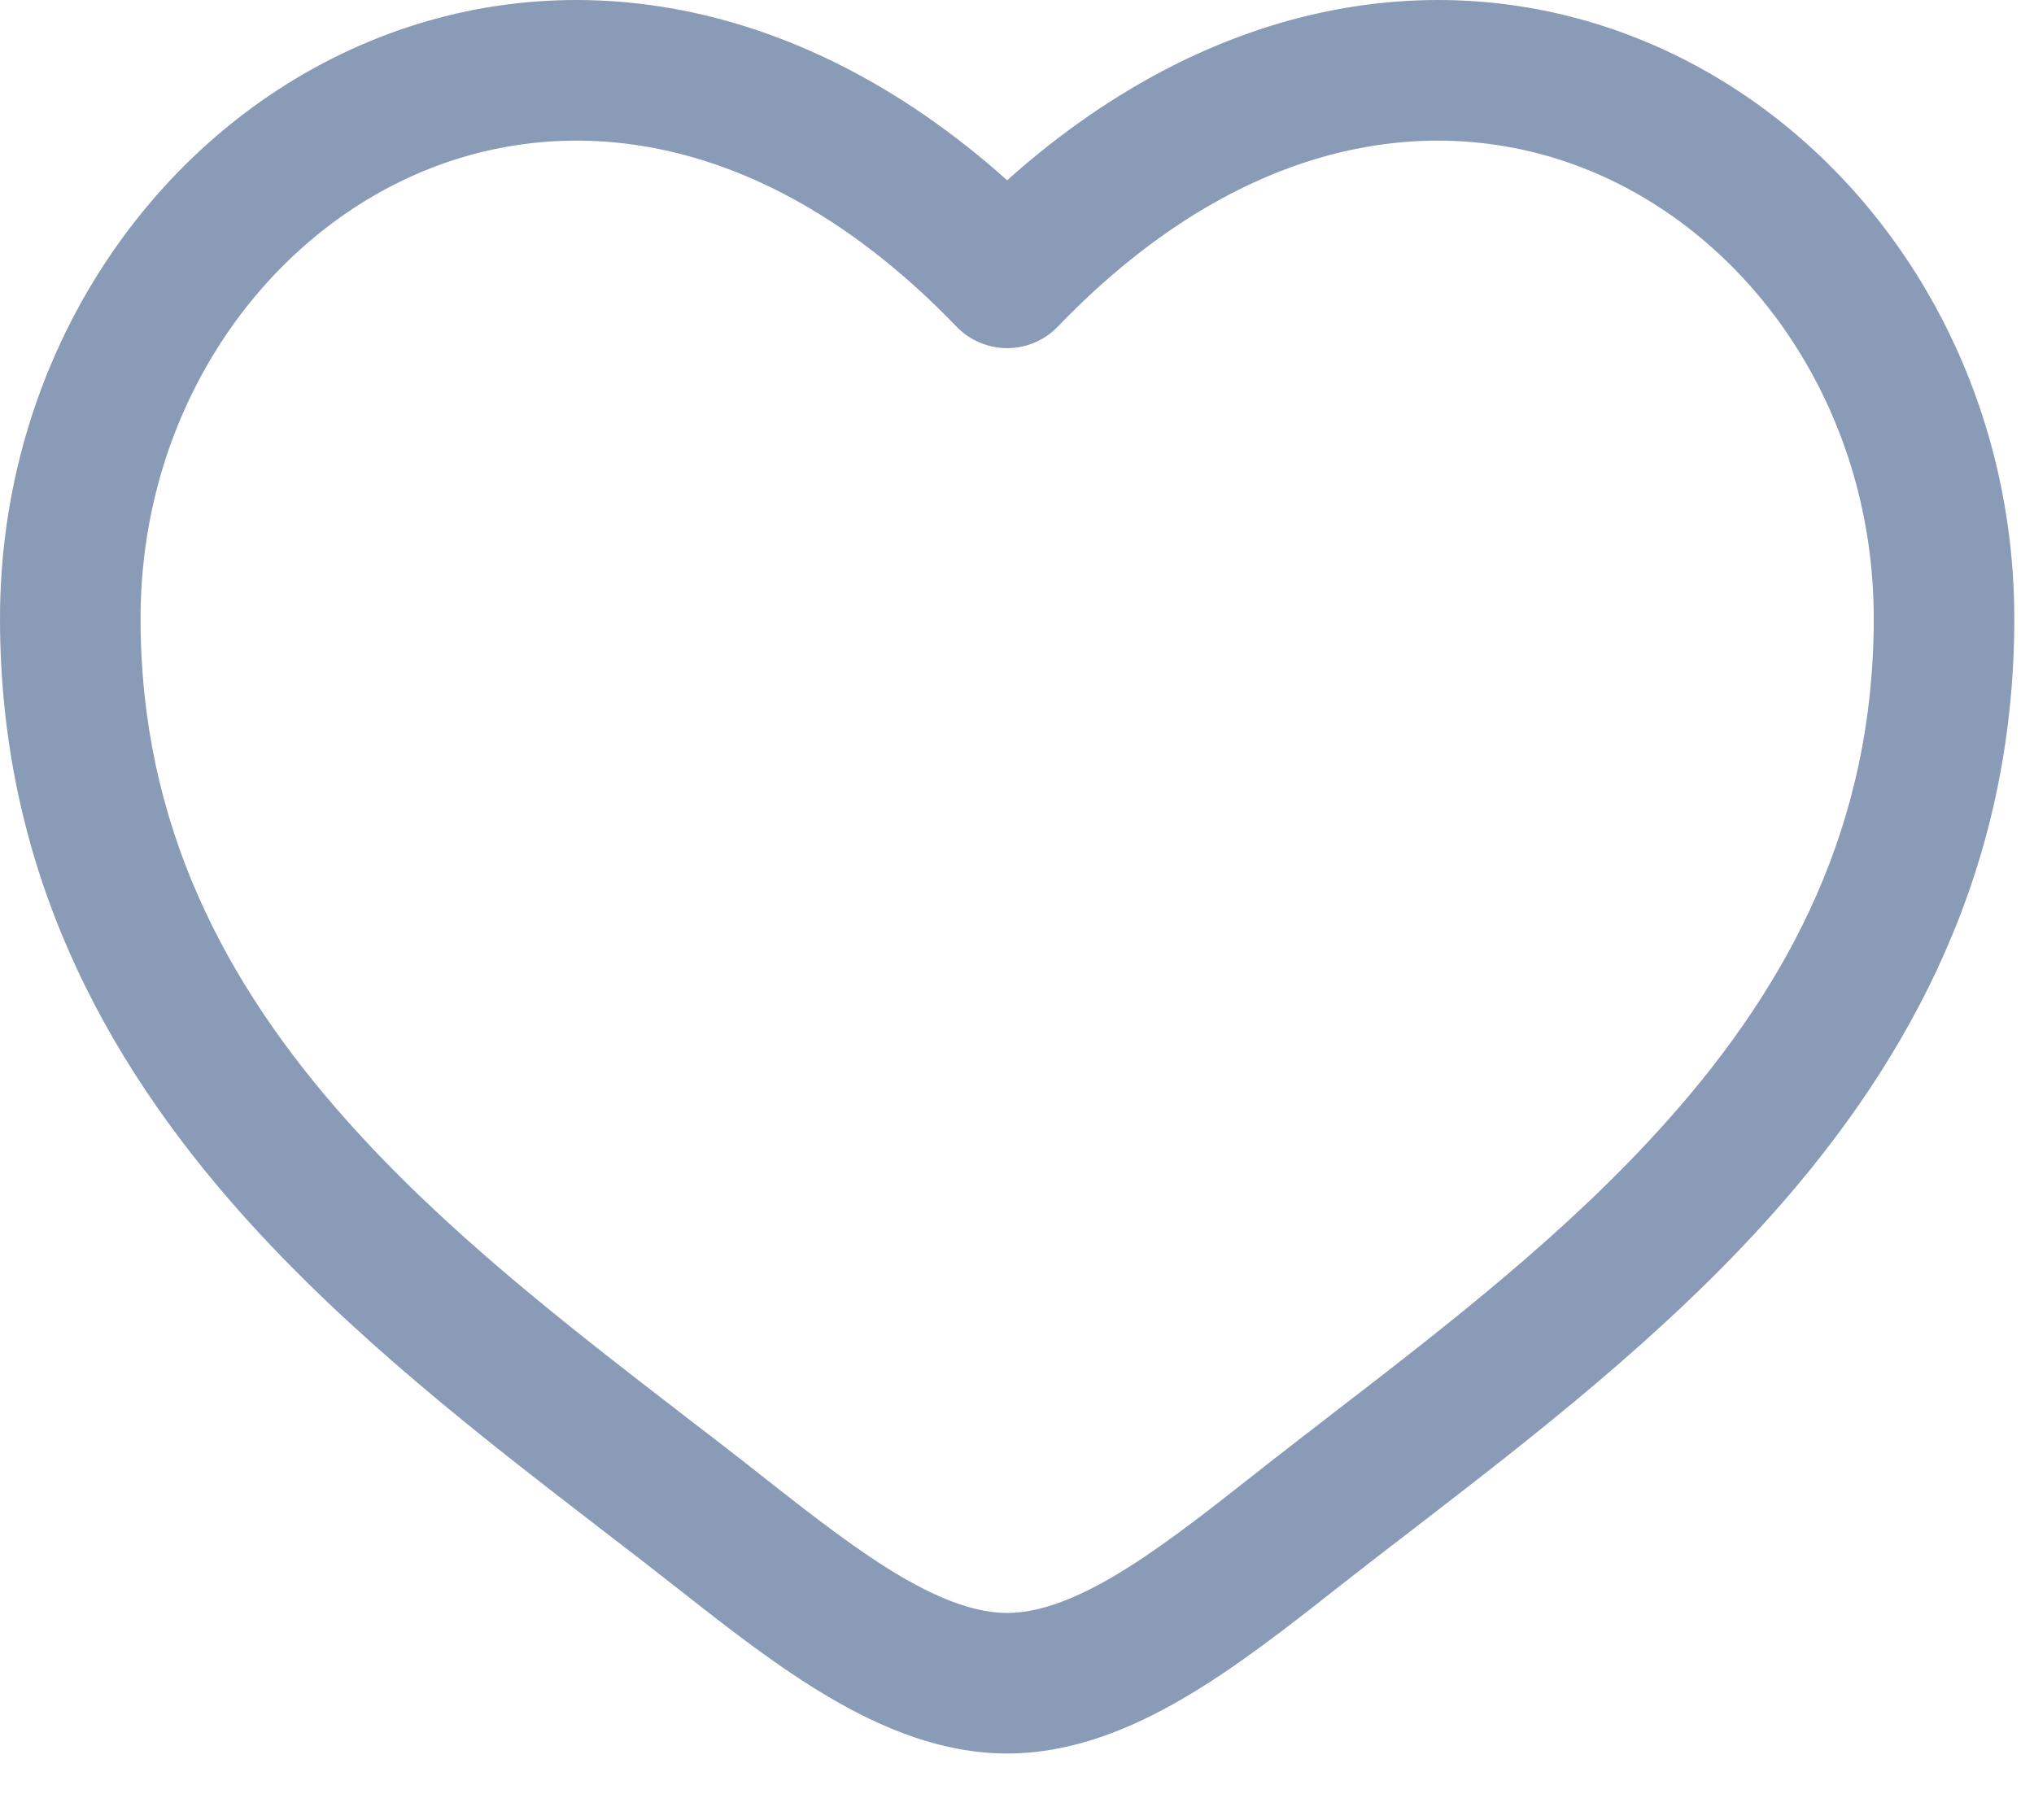 <svg width="19" height="17" viewBox="0 0 19 17" fill="none" xmlns="http://www.w3.org/2000/svg">
<path fill-rule="evenodd" clip-rule="evenodd" d="M3.828 1.654C2.376 2.318 1.313 3.896 1.313 5.779C1.313 7.702 2.1 9.184 3.228 10.454C4.158 11.501 5.283 12.369 6.381 13.216C6.642 13.416 6.901 13.616 7.155 13.817C7.616 14.18 8.027 14.498 8.422 14.73C8.818 14.961 9.137 15.067 9.408 15.067C9.679 15.067 9.998 14.961 10.394 14.73C10.79 14.498 11.2 14.18 11.661 13.817C11.915 13.616 12.175 13.416 12.435 13.215C13.533 12.369 14.659 11.501 15.588 10.454C16.716 9.184 17.503 7.702 17.503 5.779C17.503 3.896 16.44 2.318 14.988 1.654C13.577 1.009 11.682 1.18 9.881 3.051C9.757 3.18 9.587 3.252 9.408 3.252C9.23 3.252 9.059 3.18 8.935 3.051C7.134 1.18 5.239 1.009 3.828 1.654ZM9.408 1.684C7.385 -0.126 5.119 -0.379 3.283 0.46C1.343 1.347 0 3.405 0 5.779C0 8.111 0.972 9.891 2.246 11.326C3.267 12.475 4.516 13.437 5.619 14.287C5.869 14.479 6.112 14.666 6.343 14.848C6.791 15.201 7.272 15.578 7.76 15.863C8.248 16.148 8.804 16.38 9.408 16.38C10.012 16.38 10.569 16.148 11.056 15.863C11.544 15.578 12.025 15.201 12.473 14.848C12.704 14.666 12.947 14.479 13.197 14.287C14.3 13.437 15.549 12.475 16.57 11.326C17.844 9.891 18.816 8.111 18.816 5.779C18.816 3.405 17.473 1.347 15.534 0.46C13.697 -0.379 11.432 -0.126 9.408 1.684Z" fill="#899BB6"/>
</svg>
